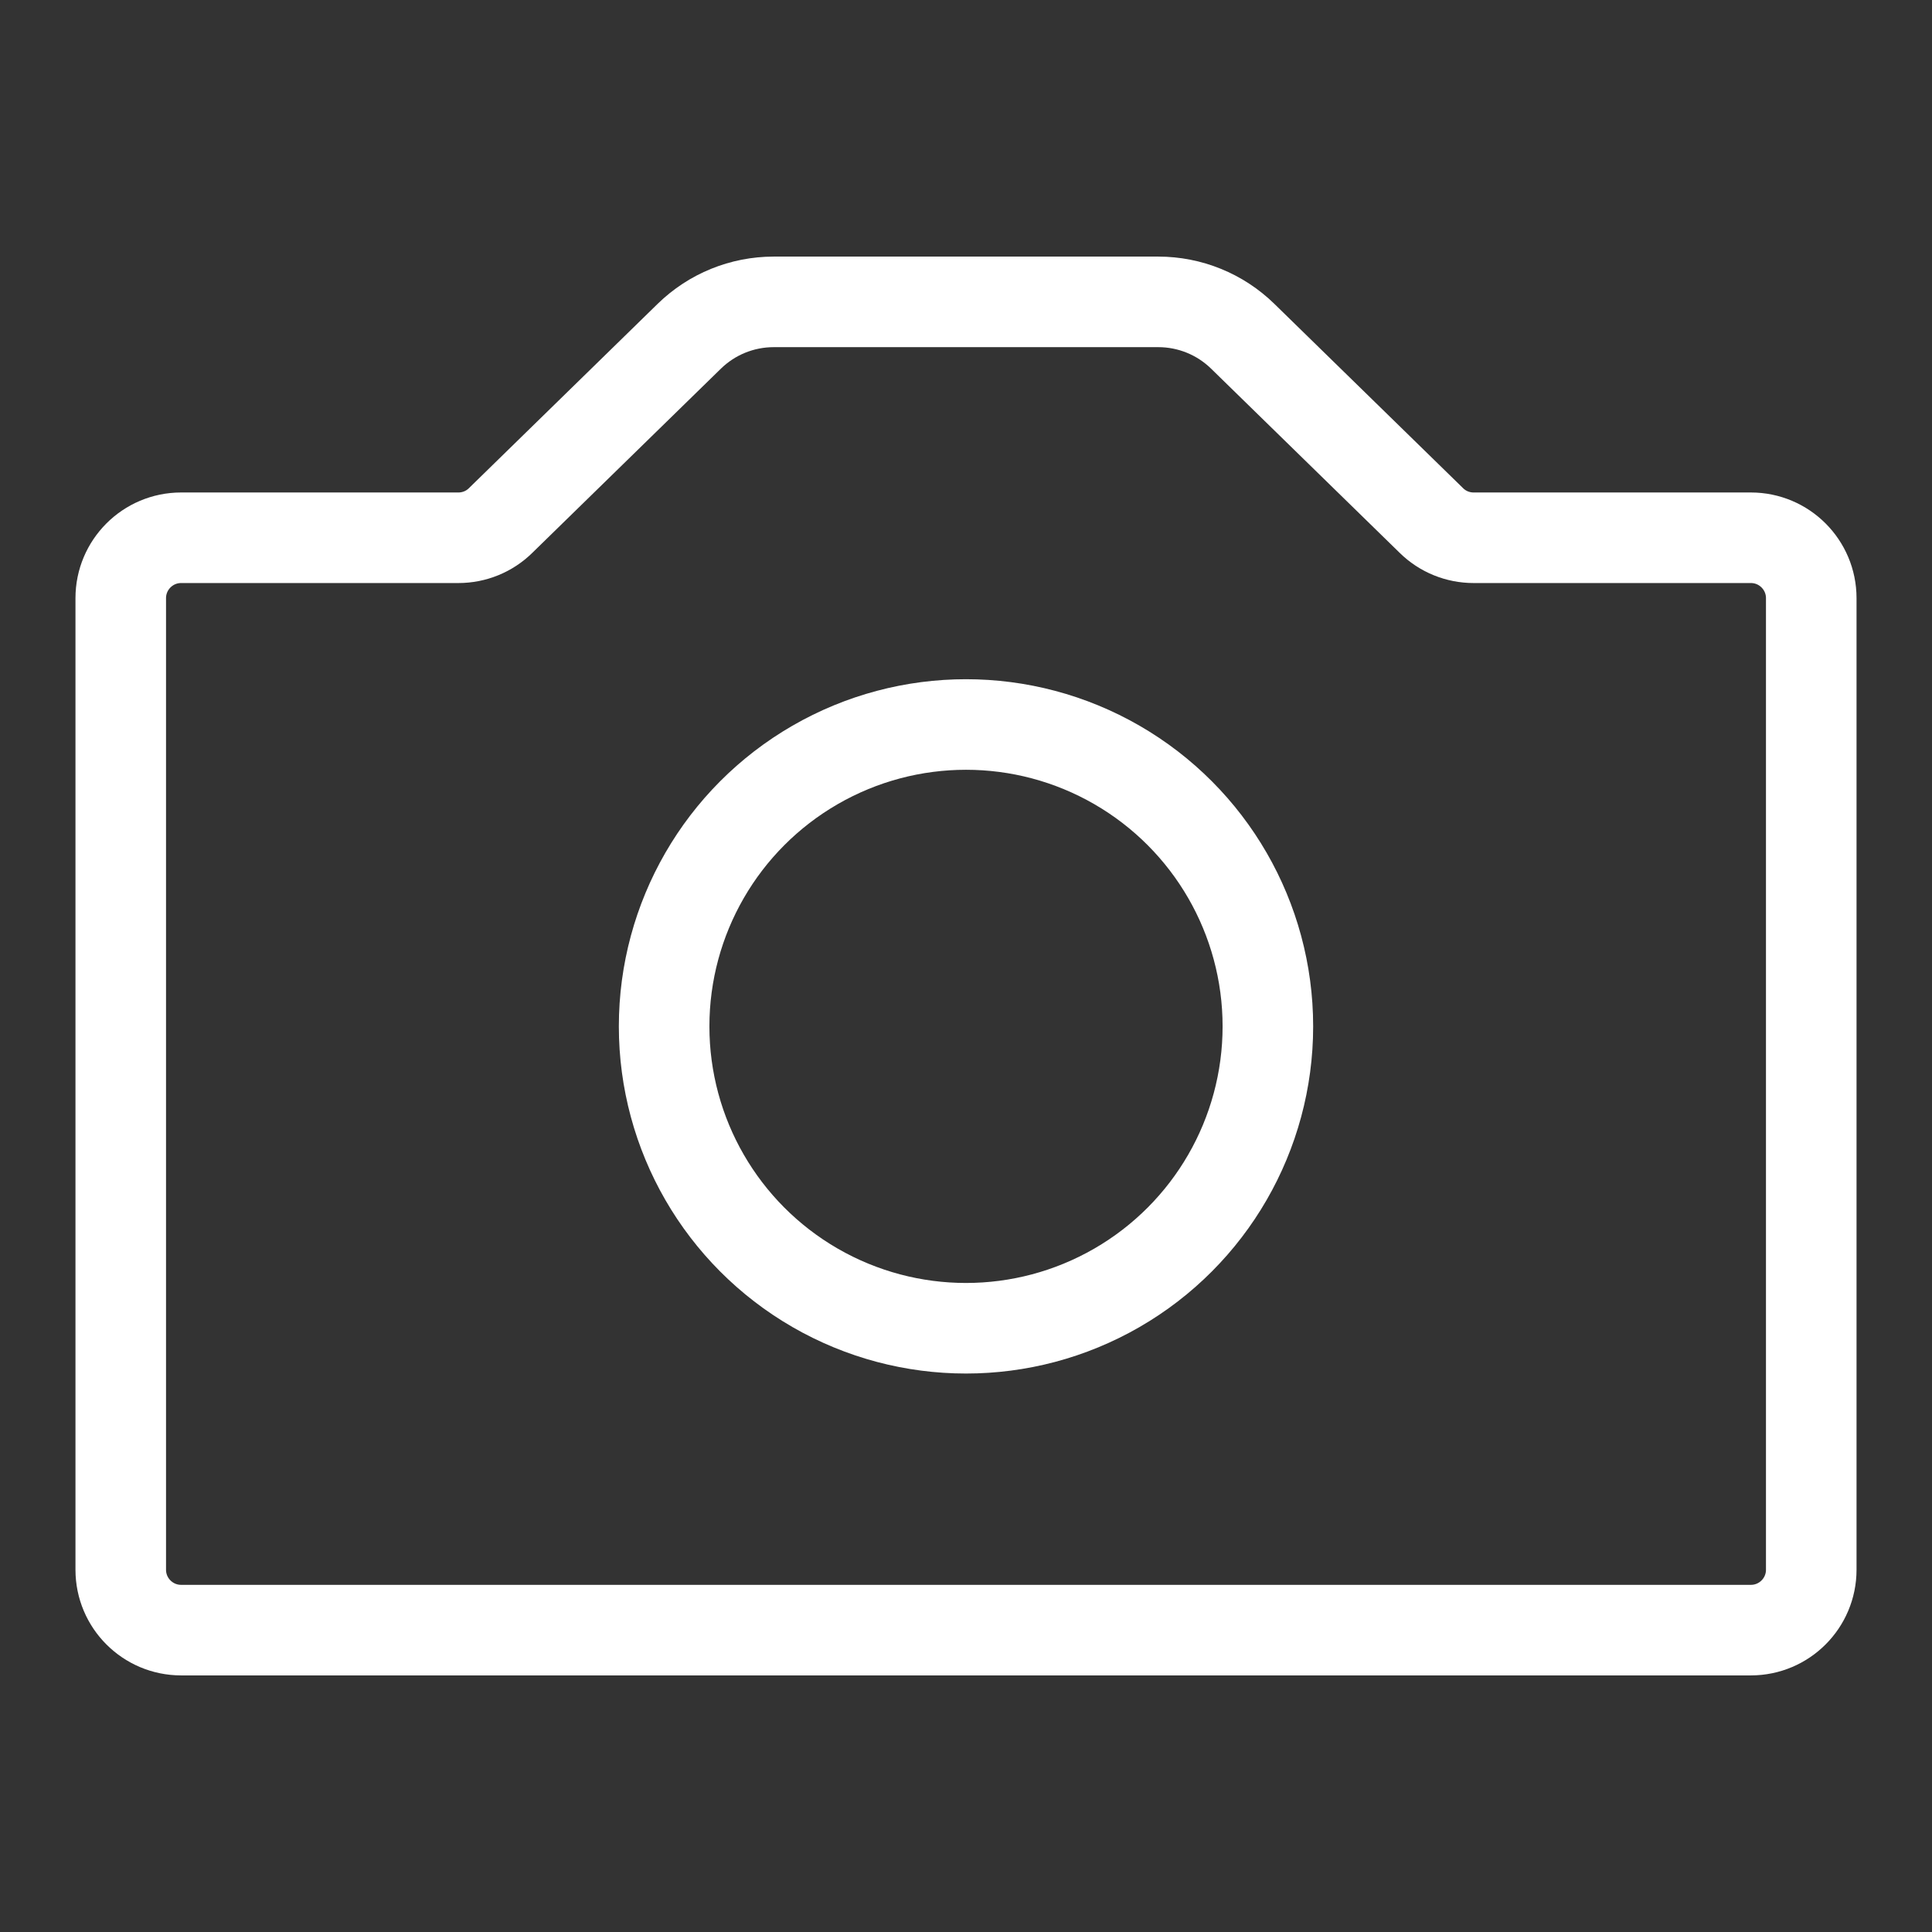 <svg width="32" height="32" viewBox="0 0 32 32" fill="none" xmlns="http://www.w3.org/2000/svg">
<rect x="0" y="0" width="32" height="32" fill="#333333" stroke="none"/>
<path d="M19.185 5H12.815C12.292 5 11.791 5.204 11.417 5.569L8.291 8.622C8.105 8.805 7.854 8.907 7.593 8.907H3C2.448 8.907 2 9.355 2 9.907V26C2 26.552 2.448 27 3 27H29C29.552 27 30 26.552 30 26V9.907C30 9.355 29.552 8.907 29 8.907H24.407C24.146 8.907 23.895 8.805 23.709 8.622L20.583 5.569C20.209 5.204 19.708 5 19.185 5Z" stroke="#ffffff" stroke-width="1.5"/>
<circle cx="16" cy="17" r="5" stroke="#ffffff" stroke-width="1.5"/>
</svg>
